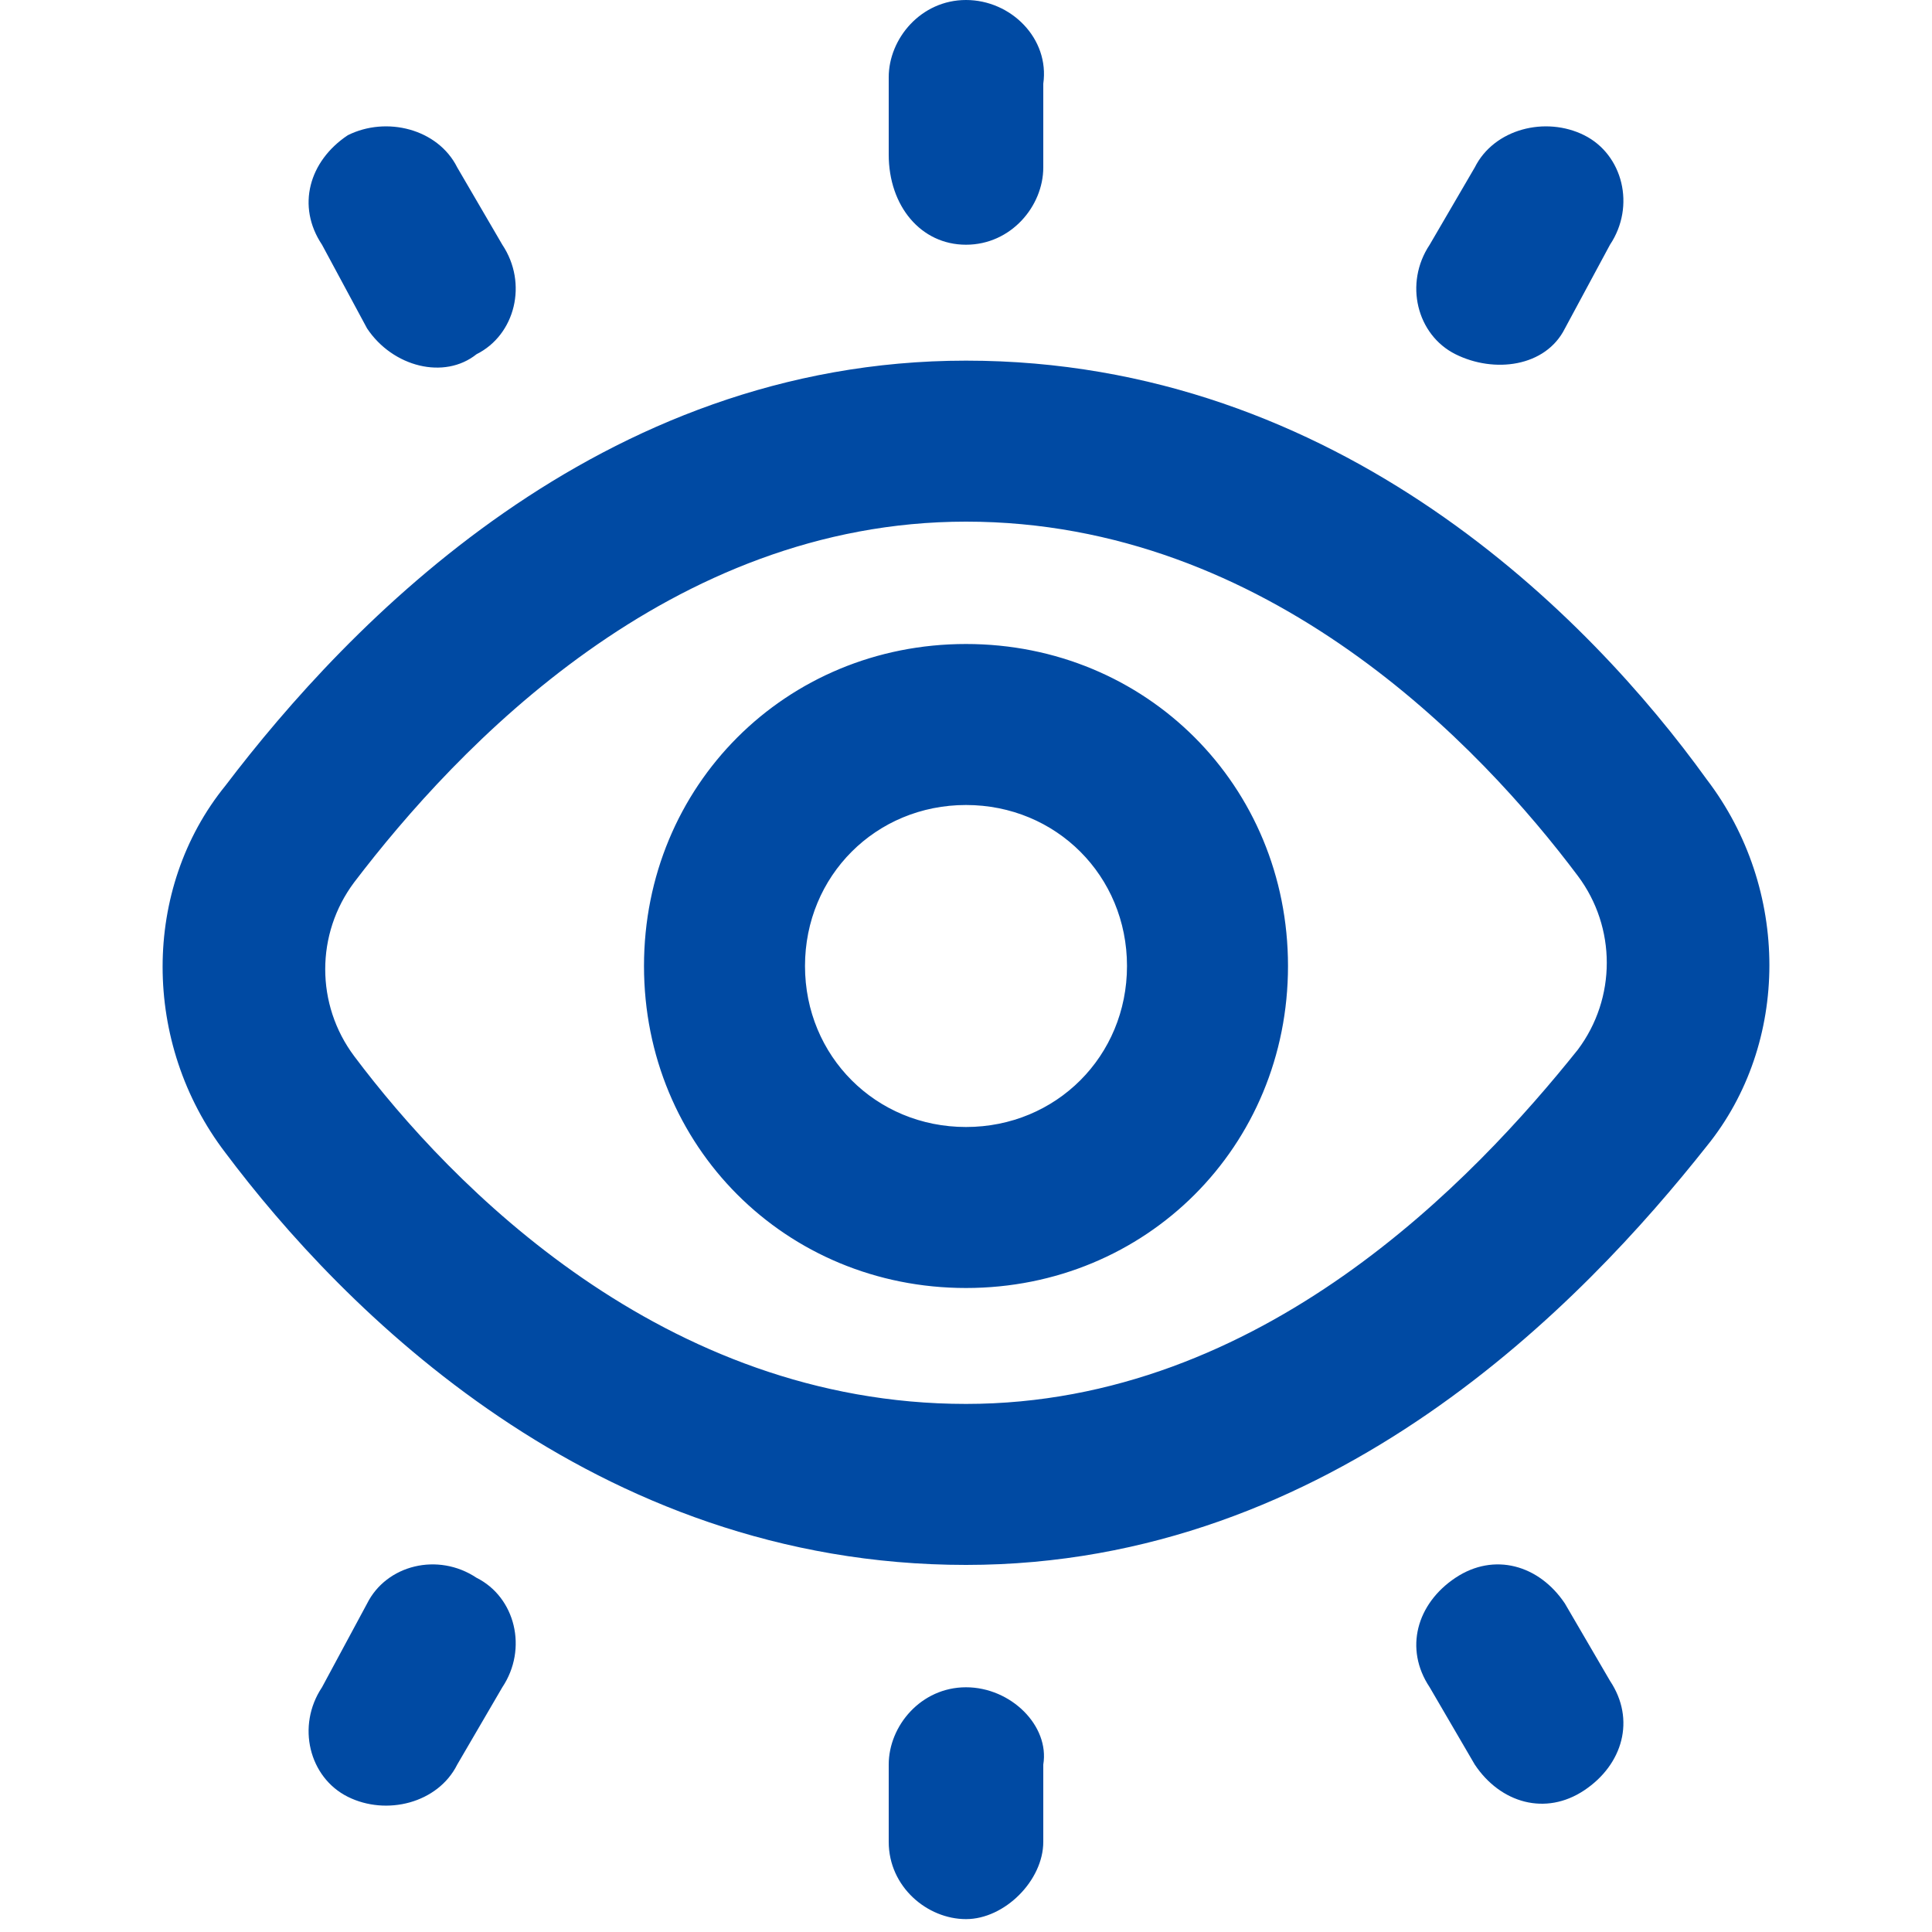 <?xml version="1.0" encoding="utf-8"?>
<!-- Generator: Adobe Illustrator 24.3.0, SVG Export Plug-In . SVG Version: 6.00 Build 0)  -->
<svg version="1.1" id="Layer_1" xmlns="http://www.w3.org/2000/svg" xmlns:xlink="http://www.w3.org/1999/xlink" x="0px" y="0px"
	 viewBox="0 0 30 30" style="enable-background:new 0 0 30 30;" xml:space="preserve">
<style type="text/css">
	.st0{fill:#004AA3;}
</style>
<path class="st0" d="M5,3.8C4.6,3.2,4.8,2.5,5.4,2.1C6,1.8,6.8,2,7.1,2.6l0.7,1.2C8.2,4.4,8,5.2,7.4,5.5C6.9,5.9,6.1,5.7,5.7,5.1
	L5,3.8z M26.5,17.8c-1.9,2.4-5.8,6.5-11.5,6.5c-5.8,0-9.7-4-11.5-6.4c-1.3-1.7-1.3-4.1,0-5.7C5.4,9.7,9.3,5.6,15,5.6
	c5.8,0,9.7,4,11.5,6.5C27.8,13.8,27.8,16.2,26.5,17.8z M24.5,13.6c-1.5-2-4.8-5.5-9.5-5.5c-4.6,0-7.9,3.5-9.5,5.6
	c-0.6,0.8-0.6,1.9,0,2.7c1.5,2,4.8,5.4,9.5,5.4c4.6,0,7.9-3.5,9.5-5.5C25.1,15.5,25.1,14.4,24.5,13.6z M20,15c0,2.8-2.2,5-5,5
	s-5-2.2-5-5s2.2-5,5-5S20,12.2,20,15z M17.5,15c0-1.4-1.1-2.5-2.5-2.5s-2.5,1.1-2.5,2.5s1.1,2.5,2.5,2.5S17.5,16.4,17.5,15z M15,3.8
	c0.7,0,1.2-0.6,1.2-1.2V1.3C16.3,0.6,15.7,0,15,0s-1.2,0.6-1.2,1.2v1.2C13.8,3.2,14.3,3.8,15,3.8z M22.6,5.5
	c0.6,0.3,1.4,0.2,1.7-0.4L25,3.8c0.4-0.6,0.2-1.4-0.4-1.7C24,1.8,23.2,2,22.9,2.6l-0.7,1.2C21.8,4.4,22,5.2,22.6,5.5z M24.3,24.9
	c-0.4-0.6-1.1-0.8-1.7-0.4c-0.6,0.4-0.8,1.1-0.4,1.7l0.7,1.2c0.4,0.6,1.1,0.8,1.7,0.4c0.6-0.4,0.8-1.1,0.4-1.7L24.3,24.9z M15,26.2
	c-0.7,0-1.2,0.6-1.2,1.2v1.2c0,0.7,0.6,1.2,1.2,1.2s1.2-0.6,1.2-1.2v-1.2C16.3,26.8,15.7,26.2,15,26.2z M7.4,24.5
	c-0.6-0.4-1.4-0.2-1.7,0.4L5,26.2c-0.4,0.6-0.2,1.4,0.4,1.7C6,28.2,6.8,28,7.1,27.4l0.7-1.2C8.2,25.6,8,24.8,7.4,24.5z"/>
</svg>
